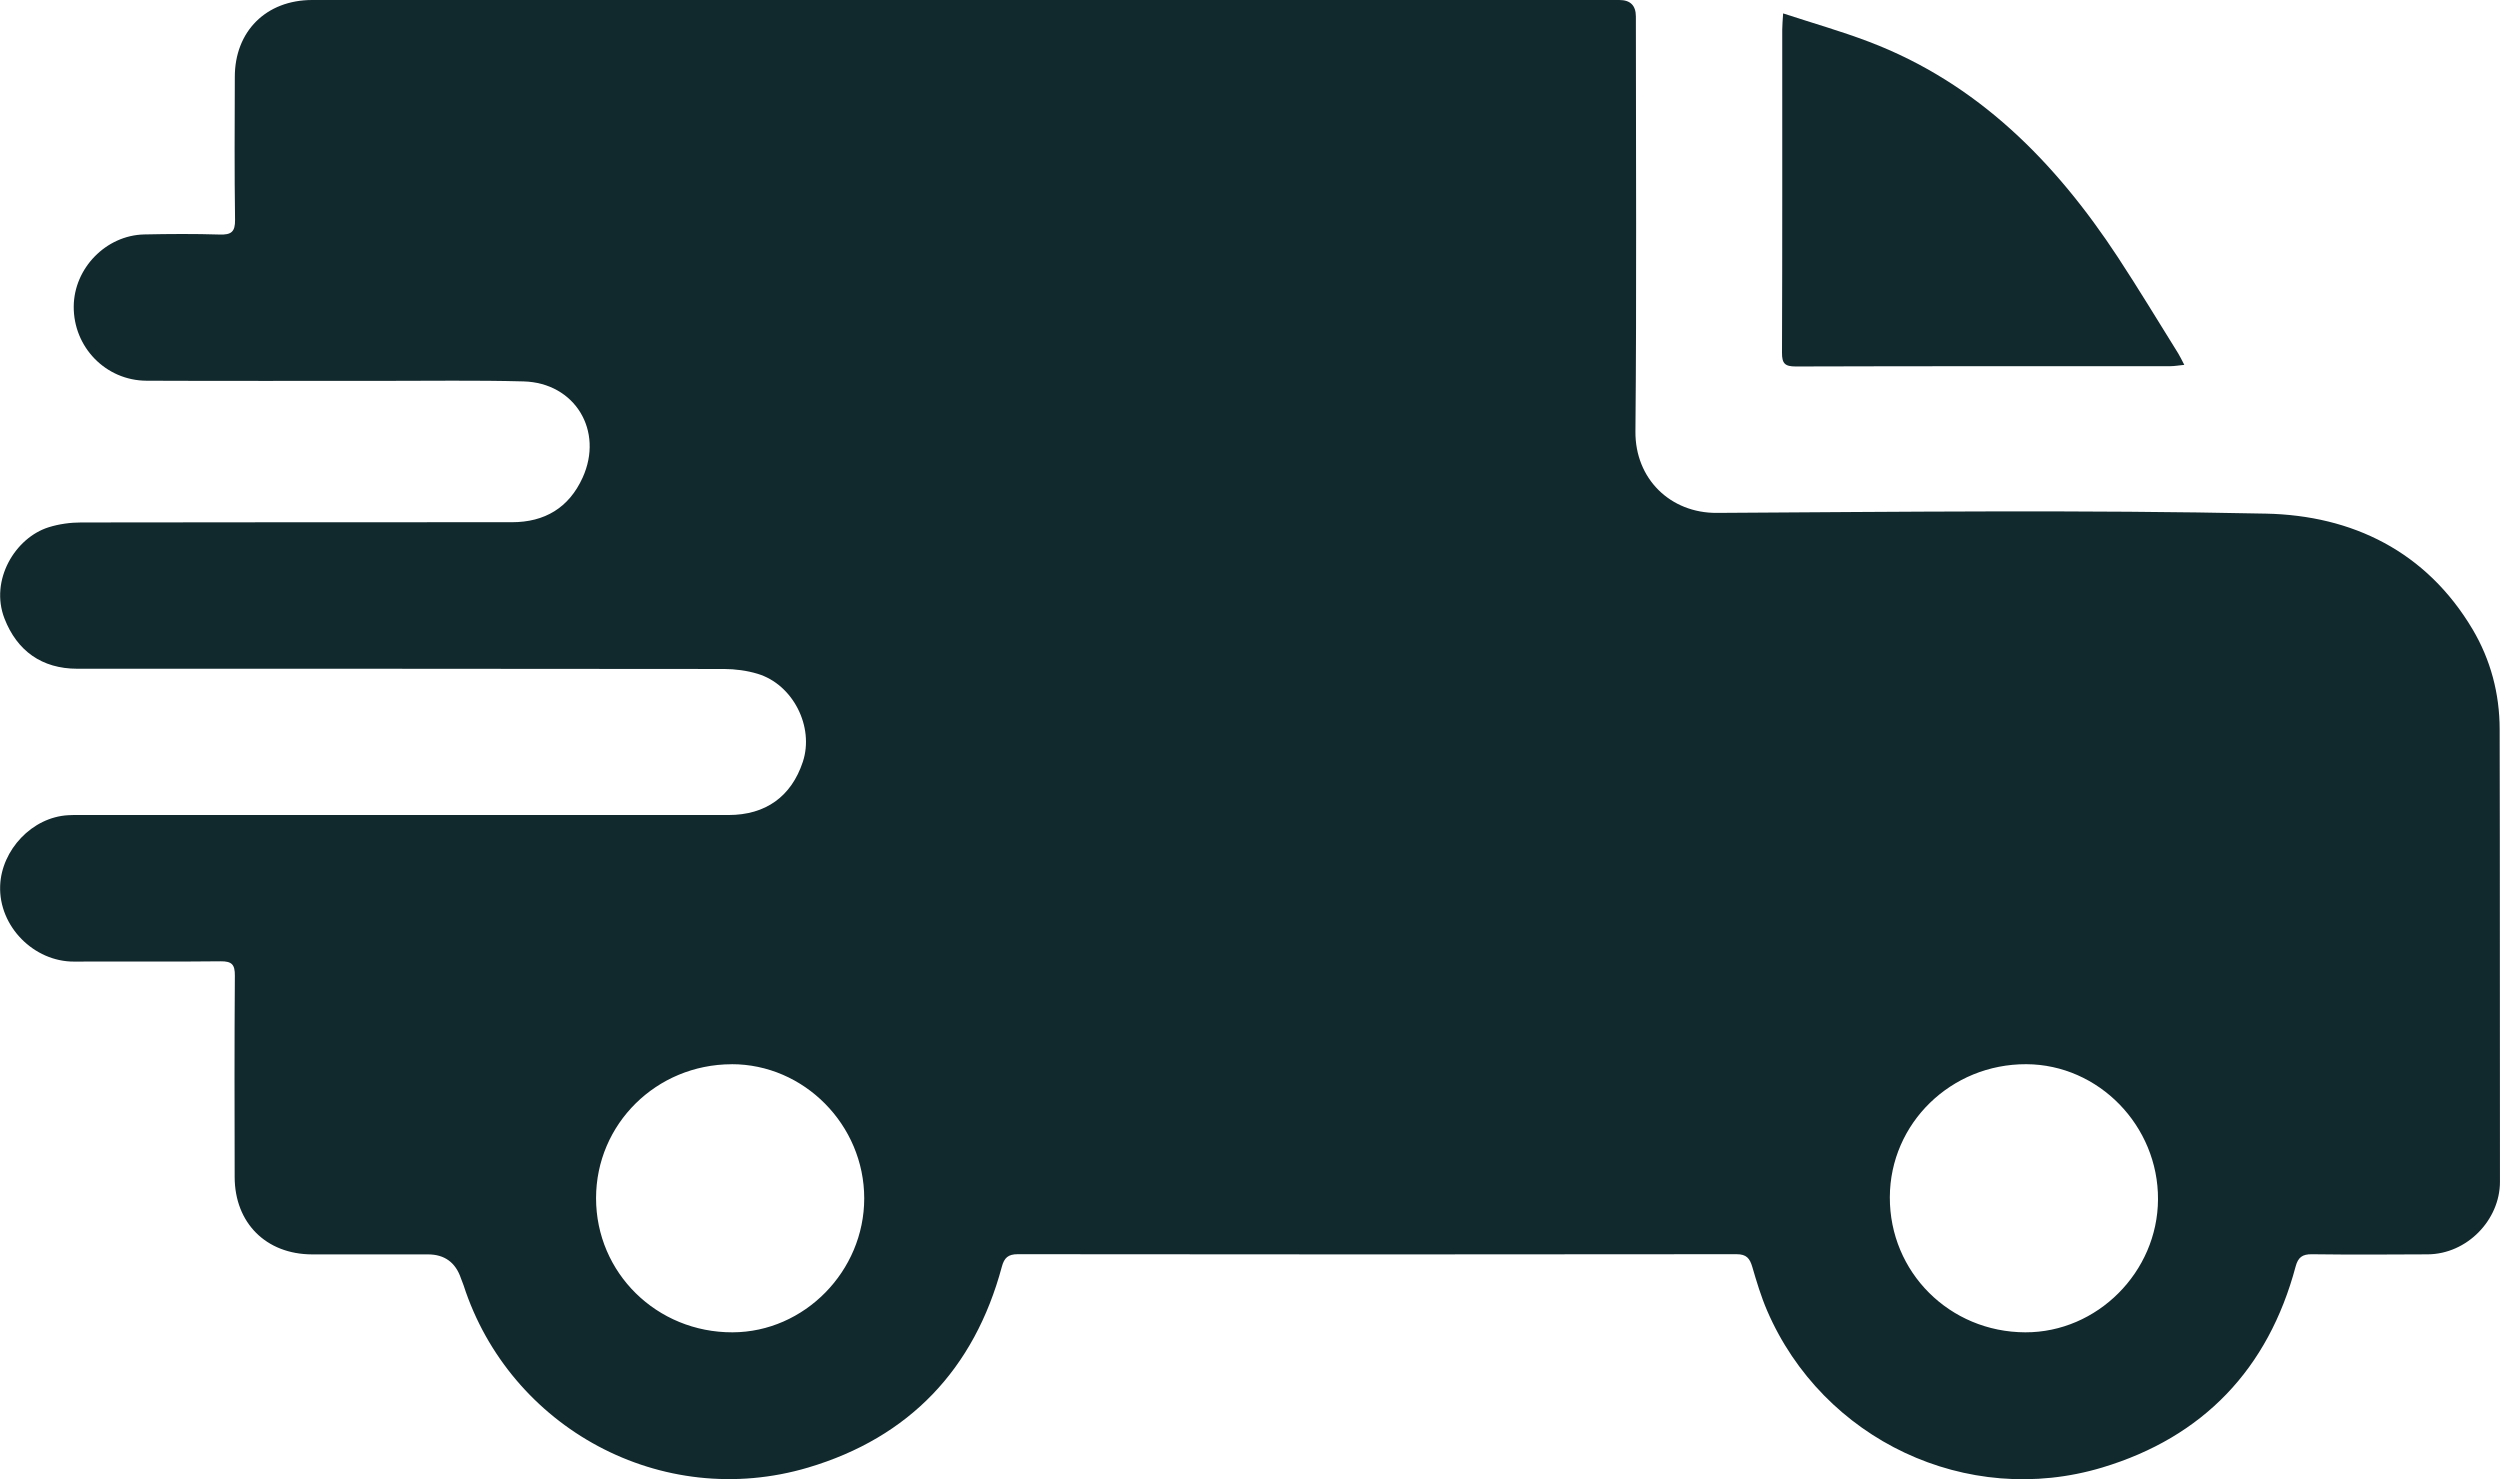 <?xml version="1.0" encoding="UTF-8"?>
<svg id="b" data-name="Layer_2" xmlns="http://www.w3.org/2000/svg" viewBox="0 0 511.7 302.78">
  <defs>
    <style>
      .d {
        fill: #11282d;
      }
    </style>
  </defs>
  <g id="c" data-name="Layer_1">
    <g>
      <path class="d" d="M197.3,0C242.01,0,286.72,0,331.44,0q3.39,0,3.39,3.38c0,28.3.17,56.61-.09,84.91-.09,9.73,7.16,16.75,16.67,16.69,37.47-.22,74.95-.64,112.4.15,17.63.37,32.79,7.7,42.28,23.68,3.7,6.24,5.53,13.18,5.54,20.45.07,30.88.02,61.77.06,92.65,0,7.76-6.72,14.78-14.79,14.83-7.91.05-15.82.08-23.73-.02-1.95-.02-2.81.67-3.3,2.5-5.6,21-18.95,34.95-39.58,41.15-27.7,8.34-57.21-5.69-68.6-32.12-1.24-2.88-2.15-5.92-3.03-8.94-.51-1.74-1.19-2.6-3.22-2.6-49.04.06-98.09.06-147.13,0-1.99,0-2.77.77-3.25,2.55-5.63,20.99-18.98,34.97-39.62,41.11-30.03,8.93-61.11-8.12-70.55-37.28-.15-.47-.37-.93-.53-1.4q-1.66-4.94-6.77-4.94c-7.91,0-15.82.02-23.73,0-9.4-.03-15.81-6.43-15.83-15.83-.03-13.74-.06-27.47.04-41.21.02-2.28-.6-2.97-2.92-2.95-9.99.12-19.98,0-29.98.06-8.19.05-15.45-7.17-15.14-15.53.27-7.33,6.56-14.04,13.93-14.43,1.41-.08,2.83-.04,4.25-.04,43.63,0,87.26,0,130.9,0,7.61,0,12.86-3.79,15.21-10.88,2.37-7.17-2-15.85-9.27-18.03-2.19-.66-4.56-.97-6.85-.98-44.13-.06-88.26-.04-132.39-.05-7.24,0-12.33-3.66-14.9-10.29-3.03-7.83,2.18-16.54,9.09-18.68,2.1-.65,4.39-.97,6.6-.97,29.39-.06,58.79-.03,88.18-.05,6.7,0,11.66-2.94,14.47-9.12,4.36-9.59-1.56-19.41-12.08-19.7-9.65-.26-19.32-.1-28.97-.11-16.07-.01-32.14.04-48.21-.03-8.37-.04-14.98-6.9-14.9-15.23.07-7.8,6.6-14.53,14.41-14.71,5.16-.11,10.33-.14,15.49.02,2.34.07,3.15-.54,3.12-3.01-.14-9.74-.08-19.48-.05-29.22C48.05,6.4,54.47.01,63.9,0,108.37,0,152.83,0,197.3,0ZM149.74,217.83c-15.39.03-27.73,12.23-27.74,27.41,0,15.29,12.42,27.51,27.94,27.46,14.69-.04,26.95-12.51,26.95-27.42,0-15.02-12.32-27.49-27.16-27.46ZM386.81,245.03c-.06,15.36,12.24,27.63,27.73,27.67,14.72.04,27.09-12.35,27.16-27.21.08-15.06-12.15-27.61-26.95-27.67-15.41-.06-27.89,12.09-27.94,27.21Z"/>
      <path class="d" d="M364.96,2.74c6.13,2.01,11.94,3.66,17.56,5.8,22.33,8.5,38.16,24.62,50.98,44.13,4.24,6.46,8.23,13.08,12.32,19.64.39.62.69,1.29,1.26,2.37-1.16.11-2,.27-2.85.27-25.56.01-51.12-.02-76.68.06-2.2,0-2.82-.6-2.81-2.8.08-22.06.05-44.11.05-66.17,0-.88.09-1.77.18-3.28Z"/>
    </g>
  </g>
</svg>